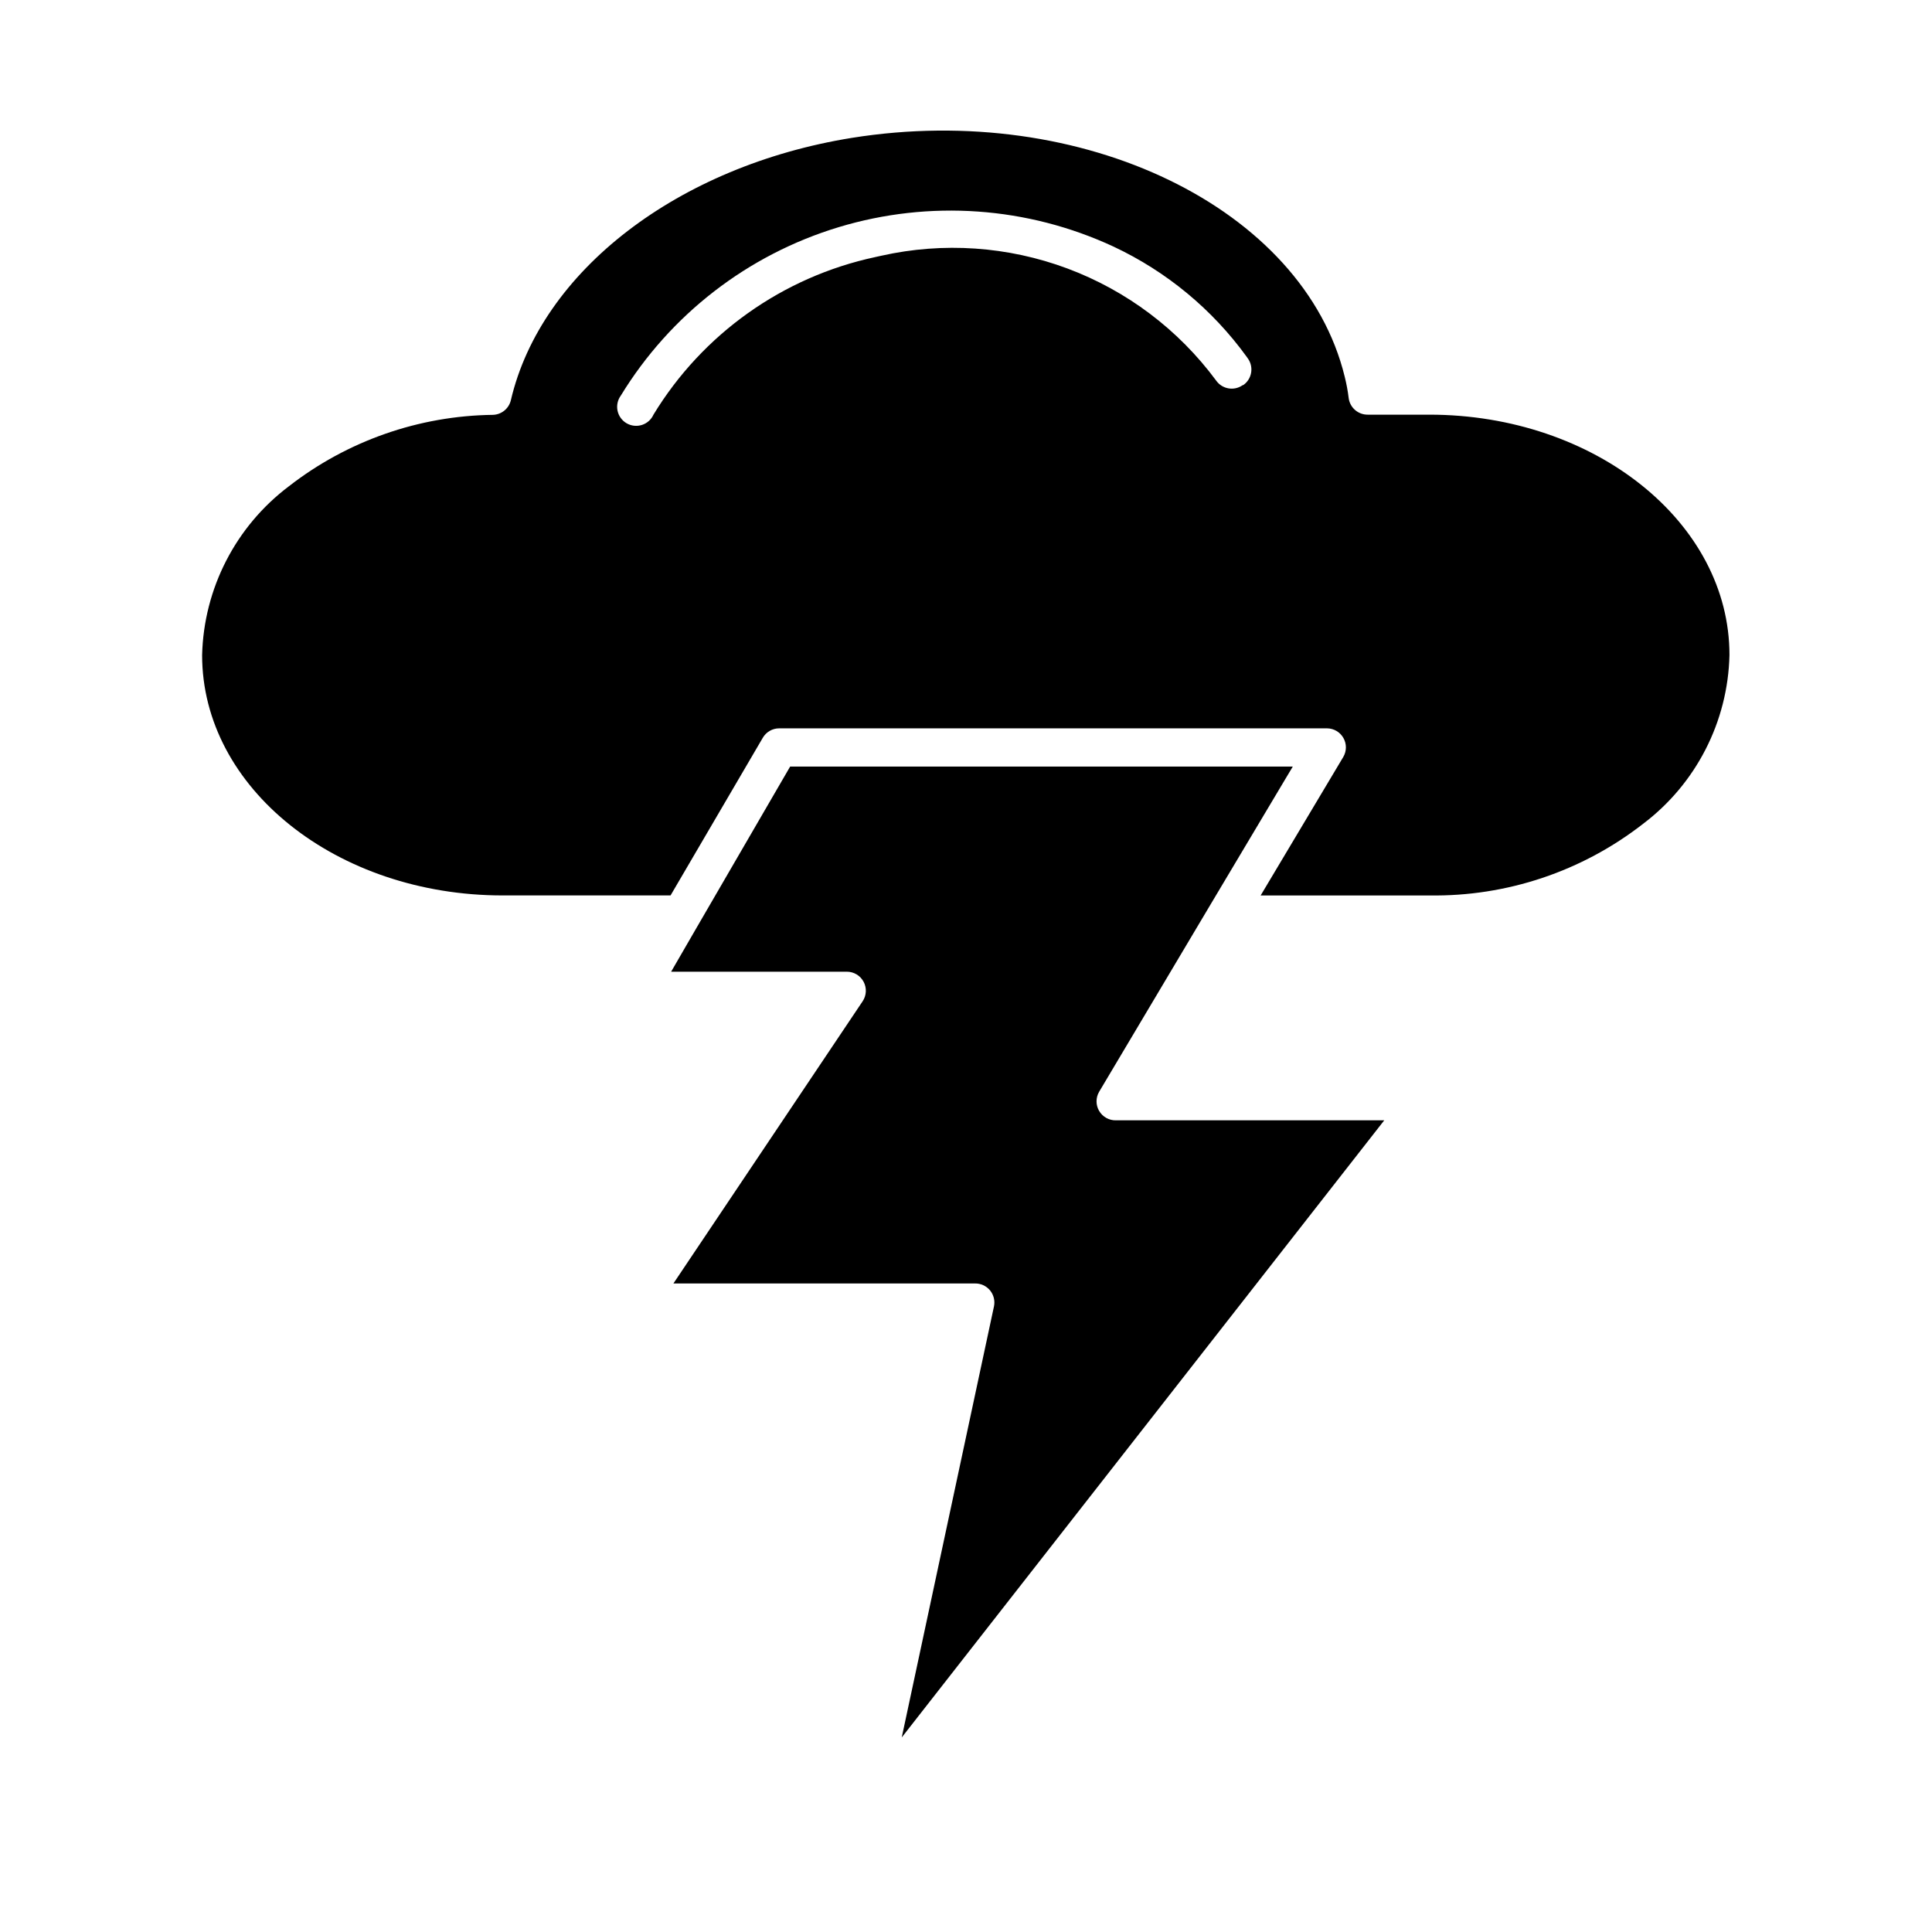 <?xml version="1.0" encoding="UTF-8"?>
<!-- Uploaded to: SVG Repo, www.svgrepo.com, Generator: SVG Repo Mixer Tools -->
<svg fill="#000000" width="800px" height="800px" version="1.1" viewBox="144 144 512 512" xmlns="http://www.w3.org/2000/svg">
 <g>
  <path d="m435.27 438.39c-0.902-1.562-0.902-3.481 0-5.039l29.371-49.375 20.152-33.805 1.812-3.023h-133.21l-24.336 41.918-7.203 12.445h46.555c1.863-0.004 3.578 1.023 4.453 2.668 0.879 1.648 0.773 3.644-0.273 5.191l-50.129 74.762h79.906c1.539-0.031 3.012 0.641 3.996 1.828 0.98 1.191 1.367 2.762 1.043 4.269l-24.438 114.21 127.87-163.54h-71.086c-1.844 0.047-3.562-0.922-4.484-2.516z"/>
  <path d="m522.78 253.89h-16.324c-2.547 0.02-4.707-1.859-5.039-4.383-0.234-1.918-0.59-3.82-1.059-5.695-10.93-44.688-69.473-73.051-130.59-63.277-46.047 7.406-82.371 35.266-90.383 69.527-0.527 2.231-2.492 3.824-4.785 3.879-19.605 0.246-38.59 6.898-54.059 18.941-14.086 10.625-22.547 27.102-22.977 44.738 0 35.266 35.719 63.68 79.652 63.68h44.488l24.434-41.762c0.895-1.551 2.543-2.512 4.332-2.519h145.25c1.785 0.027 3.422 1 4.301 2.551 0.883 1.555 0.875 3.457-0.02 5.004l-21.914 36.73h44.688c20.508 0.32 40.504-6.383 56.68-18.996 14.043-10.621 22.469-27.082 22.871-44.688 0.051-35.164-35.668-63.73-79.551-63.73zm-49.473-7.809c-2.269 1.59-5.402 1.051-7.004-1.211-9.992-13.52-23.695-23.844-39.445-29.723-15.754-5.875-32.871-7.051-49.277-3.379l-1.613 0.352 0.004 0.004c-24.508 5.246-45.773 20.352-58.797 41.766-0.586 1.297-1.695 2.289-3.055 2.723-1.359 0.434-2.836 0.273-4.066-0.441-1.234-0.719-2.106-1.922-2.398-3.316-0.293-1.398 0.016-2.852 0.855-4.004 13.113-21.477 33.676-37.371 57.758-44.656 24.086-7.285 50.012-5.449 72.828 5.156 14.035 6.586 26.168 16.621 35.266 29.172l0.352 0.504h0.004c1.59 2.269 1.051 5.398-1.211 7.004z"/>
 </g>
</svg>